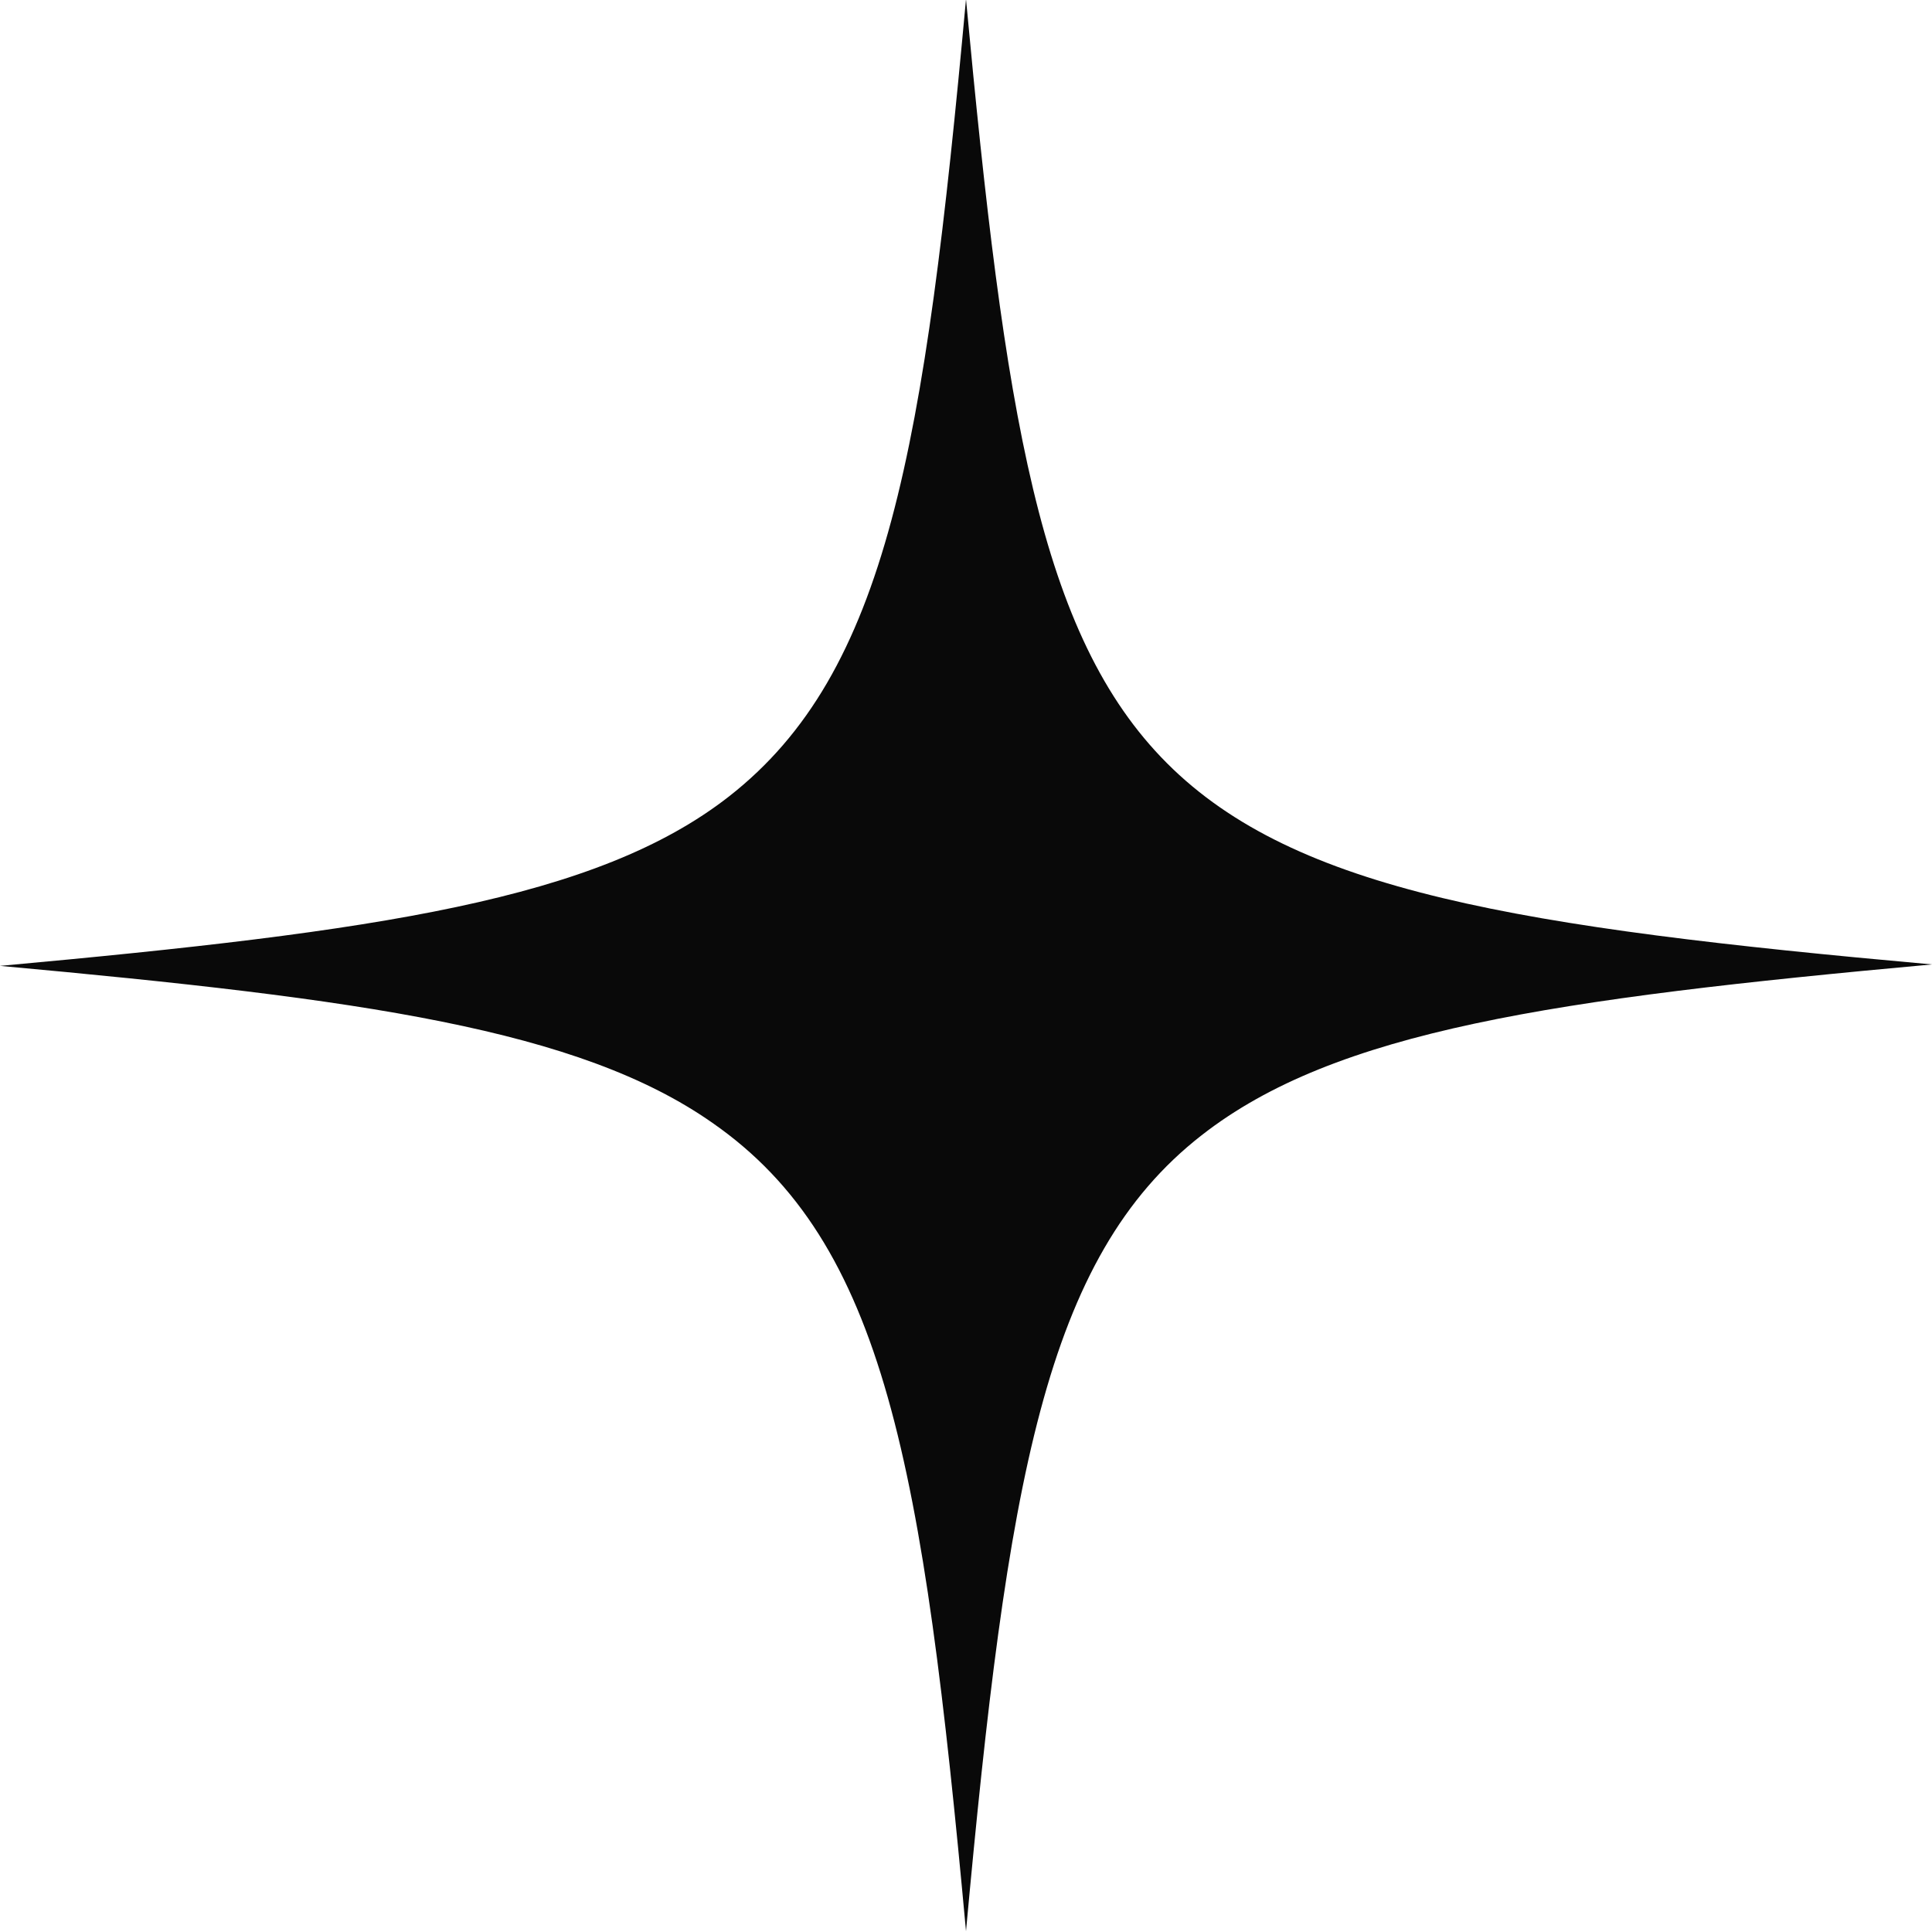 <svg width="16" height="16" viewBox="0 0 16 16" fill="none" xmlns="http://www.w3.org/2000/svg">
<path d="M16 7.987C12.862 8.273 11.059 8.535 9.951 9.402C8.65 10.416 8.342 12.275 8 15.993C7.646 12.139 7.327 10.291 5.9 9.299C4.793 8.523 3.001 8.273 0 7.999C3.127 7.714 4.942 7.451 6.037 6.596C7.349 5.57 7.658 3.722 8 -0.007C8.32 3.426 8.605 5.262 9.666 6.322C10.727 7.383 12.576 7.68 16 7.987Z" fill="#090909"/>
</svg>
